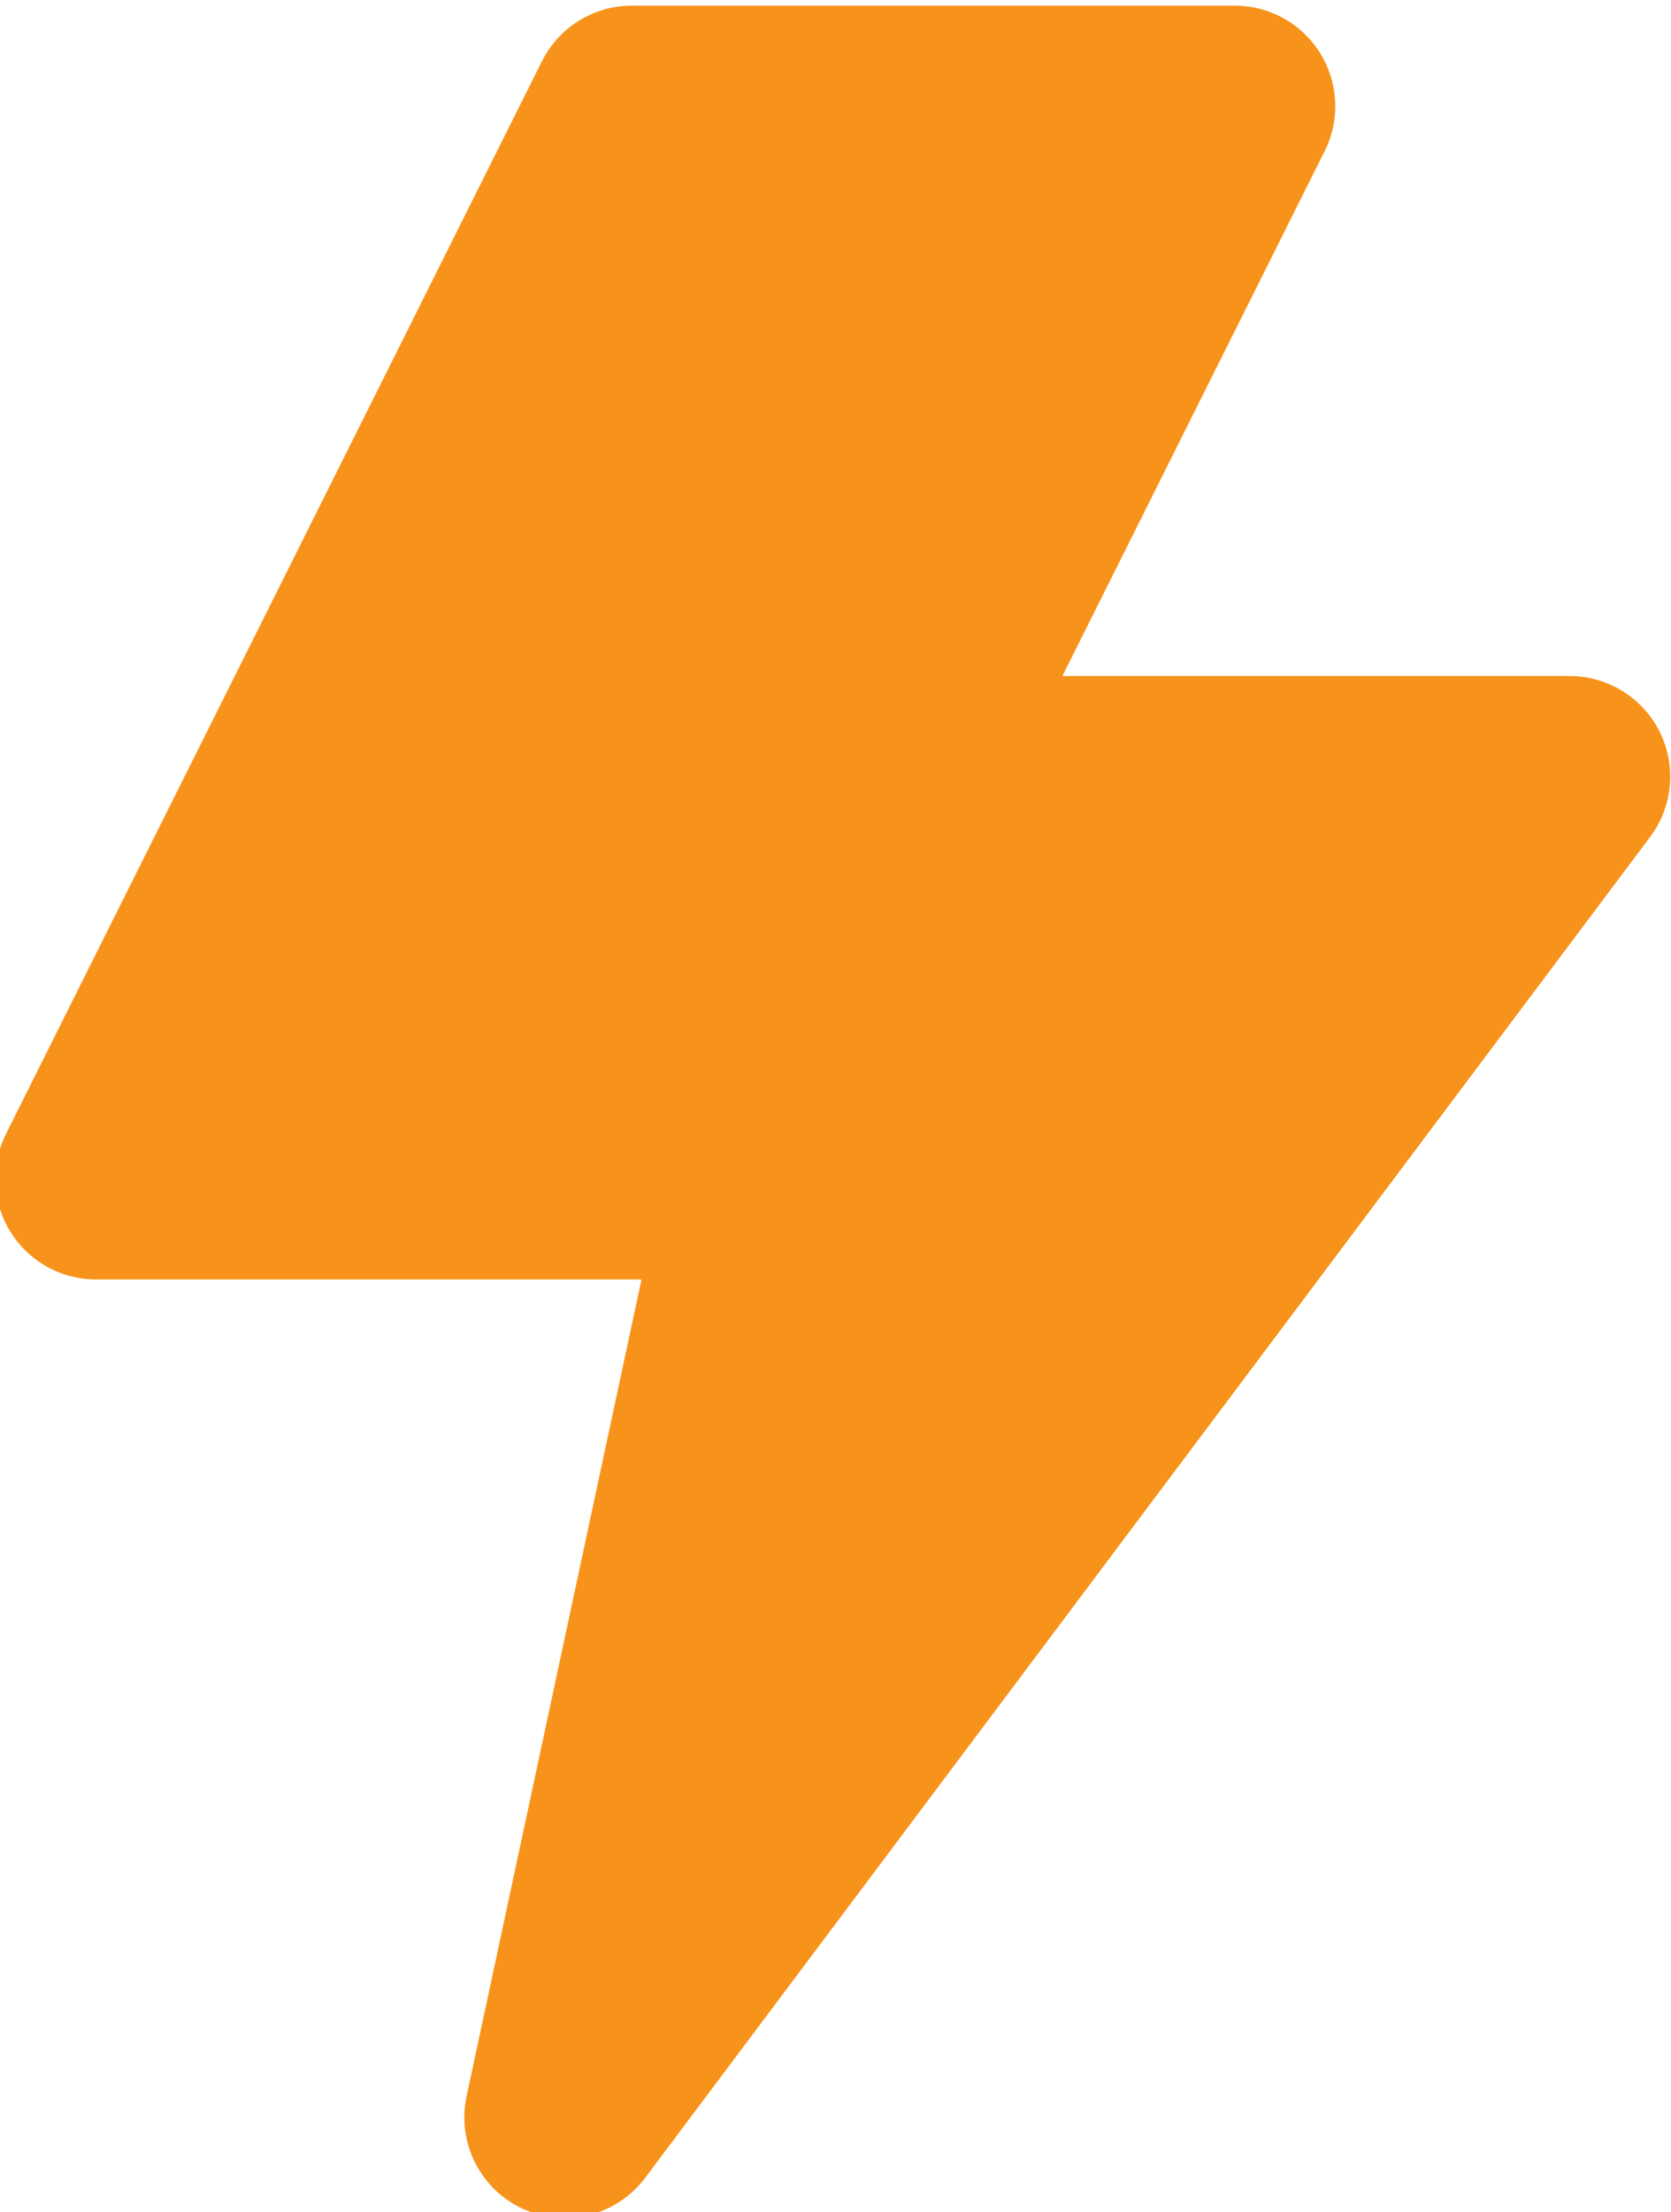 <svg xmlns="http://www.w3.org/2000/svg" xml:space="preserve" width="387" height="512"><path d="M447.482 168.016a23.27 23.27 0 0 0-20.815-12.865H309.174L369.908 33.68A23.272 23.272 0 0 0 349.091 0H209.454a23.27 23.27 0 0 0-20.815 12.865L64.518 261.107a23.273 23.273 0 0 0 20.815 33.68h126.363l-40.511 189.062c-2.292 10.687 3.164 21.527 13.11 26.056a23.27 23.27 0 0 0 28.262-7.216l232.727-310.302a23.275 23.275 0 0 0 2.198-24.371z" style="fill:#f7931a;fill-opacity:1" transform="translate(-63.125 1.31)"/></svg>